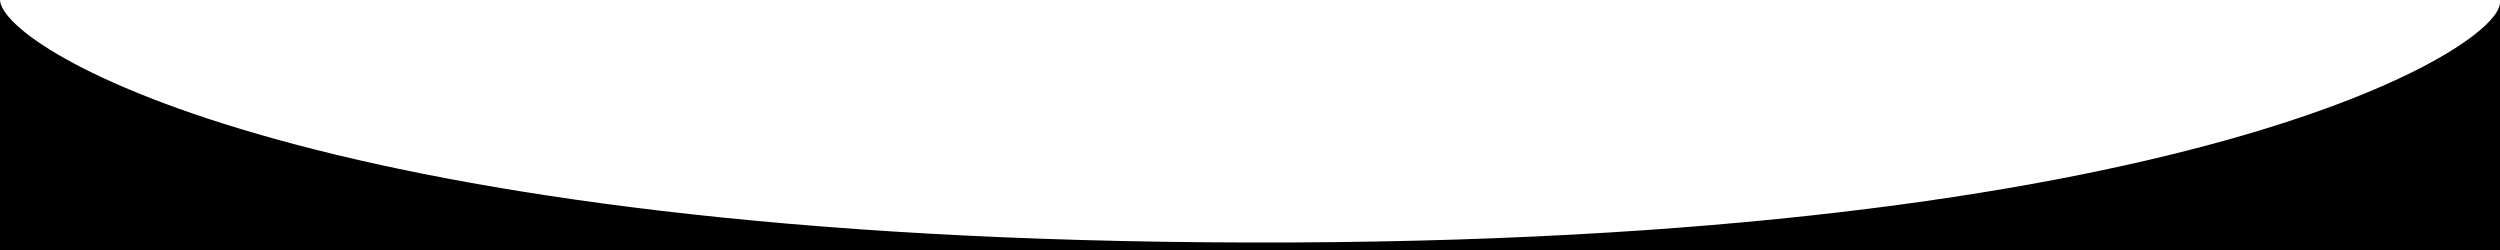 <svg xmlns="http://www.w3.org/2000/svg" viewBox="0 0 1000 100" preserveAspectRatio="none">
	<path class="svg-white-bg" d="M500,97C126.7,96.3,0.8,19.8,0,0v100l1000,0V1C1000,19.4,873.3,97.8,500,97z"/>
</svg>